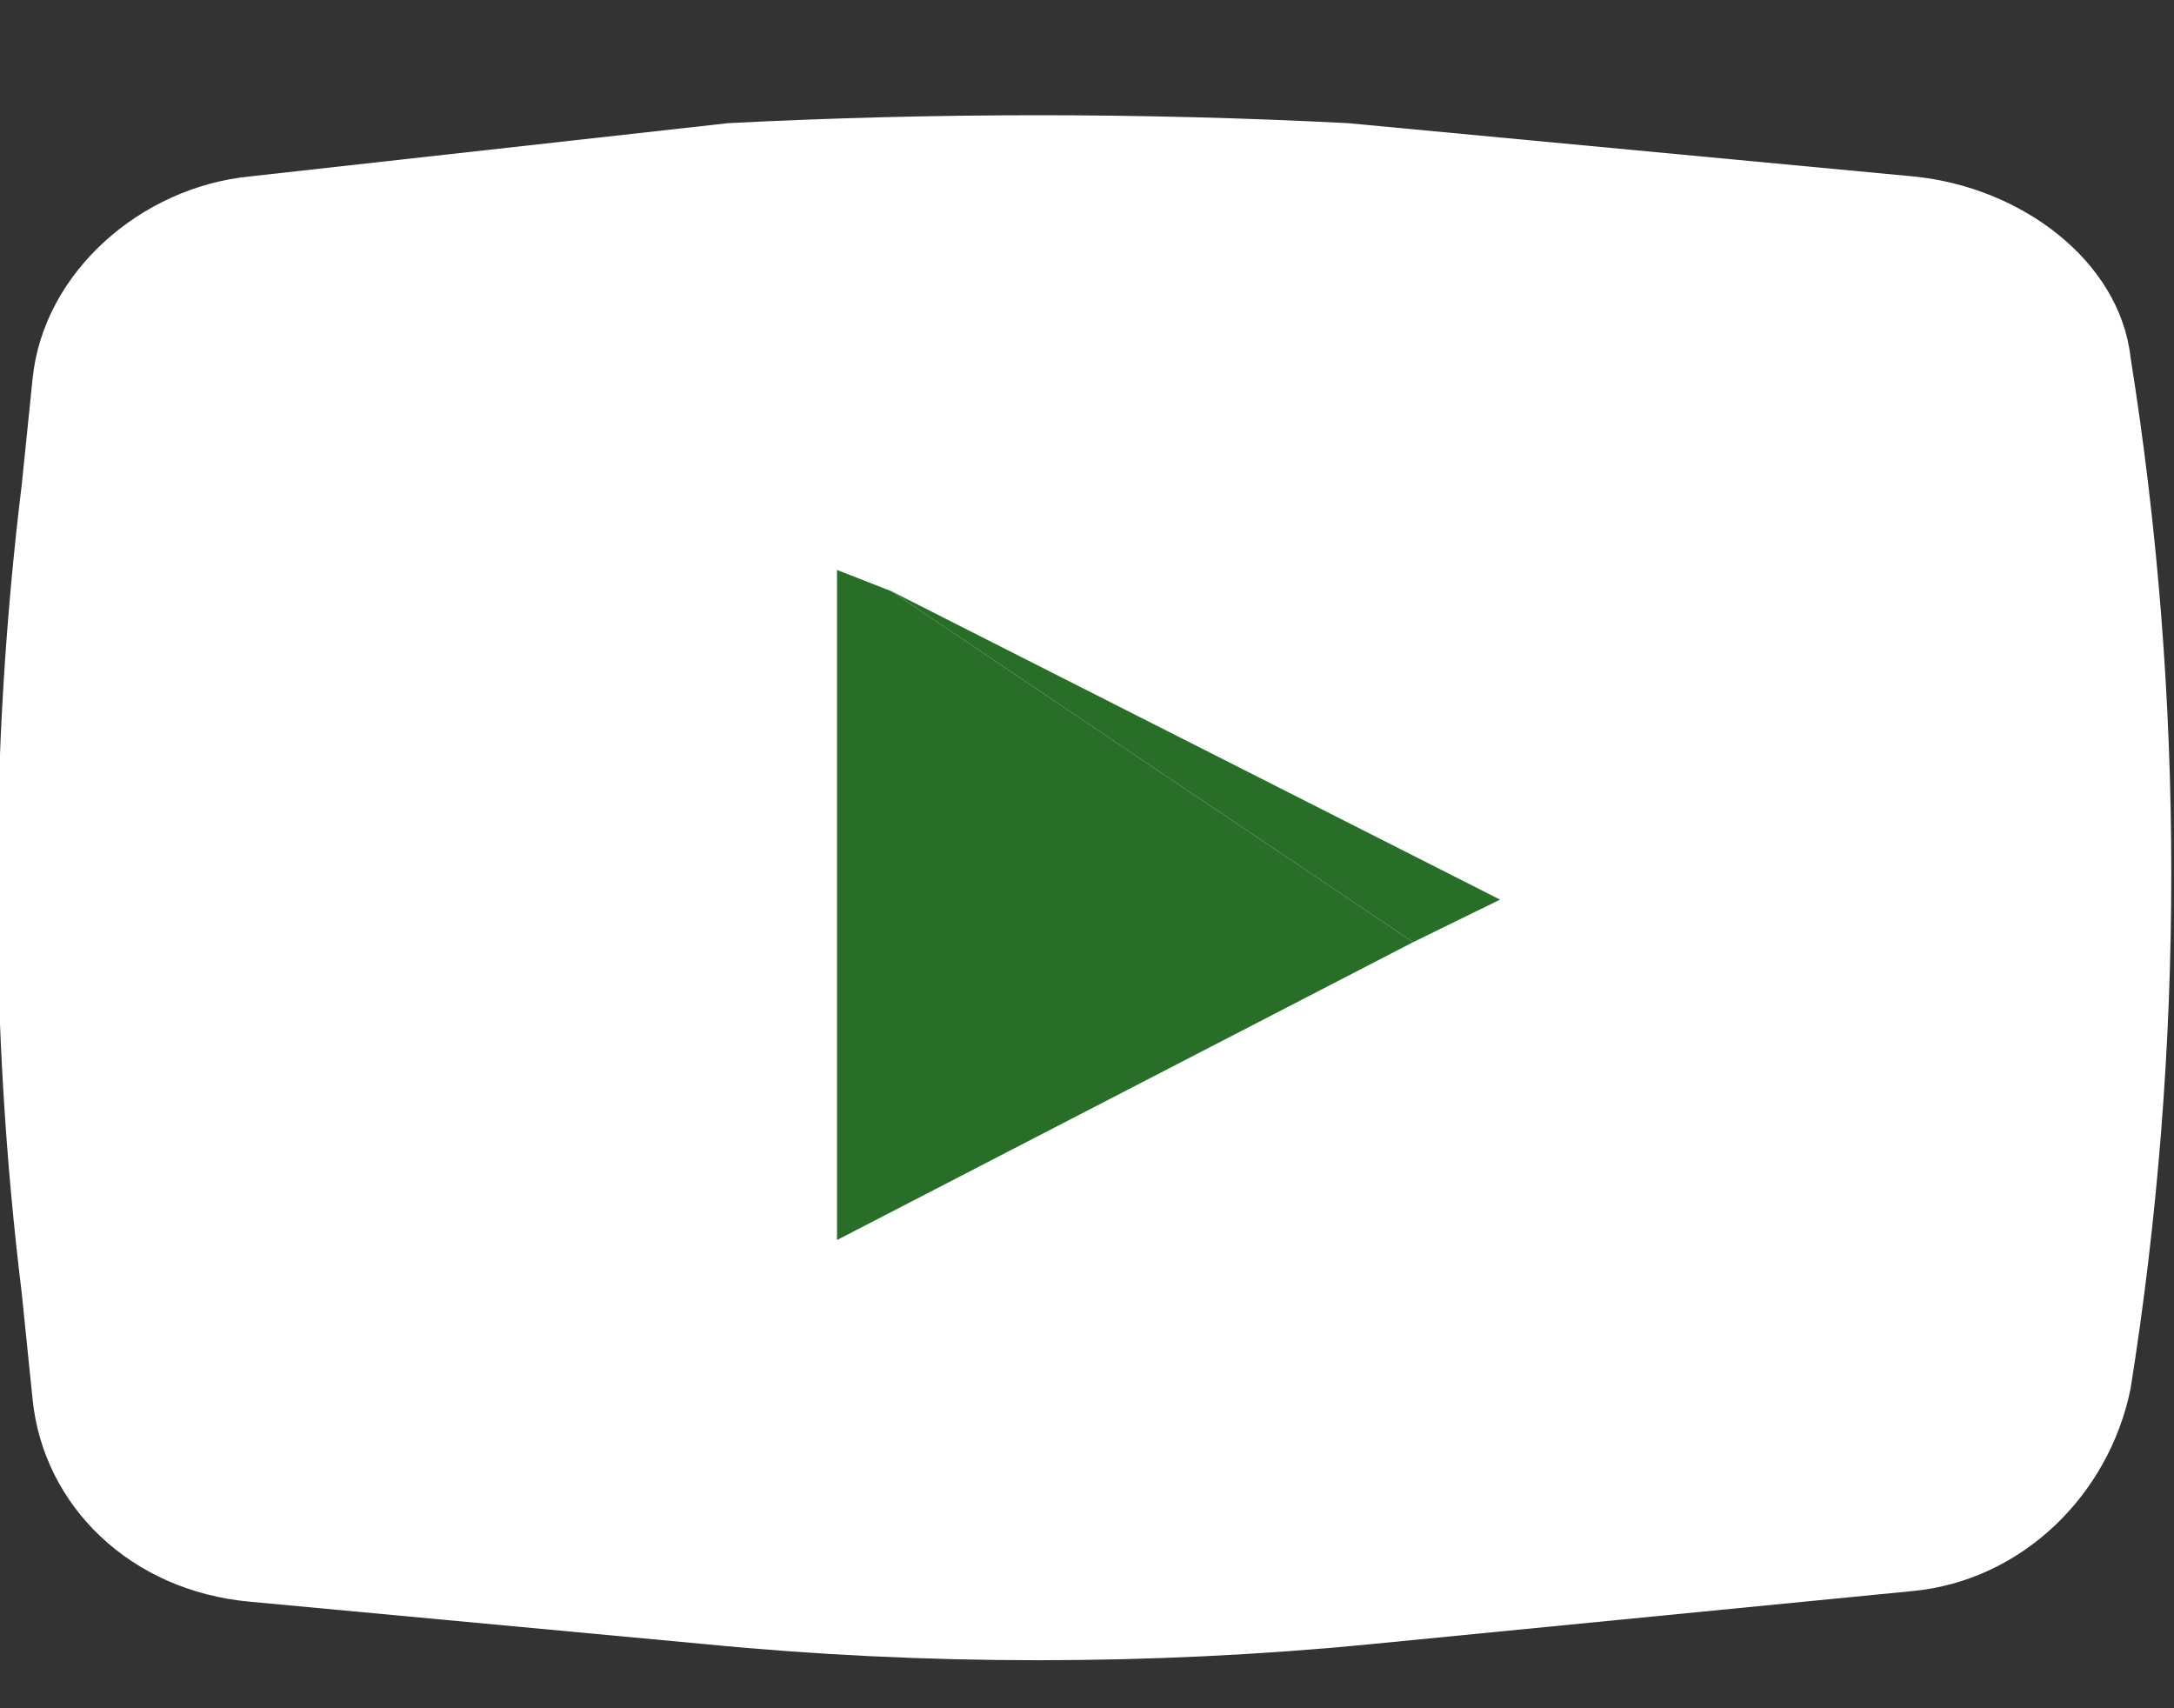 <svg width="14" height="11" viewBox="0 0 14 11" fill="none" xmlns="http://www.w3.org/2000/svg">
<rect x="0" y="0" width="14" height="11" fill="#333333" stroke="none"/>
<g clip-path="url(#clip0)">
<path d="M12.32 1.136L8.68 0.793C7.35 0.725 6.02 0.725 4.69 0.793L1.61 1.136C0.91 1.204 0.28 1.752 0.21 2.437L0.14 3.122C-0.07 4.834 -0.07 6.615 0.14 8.327L0.21 9.012C0.28 9.697 0.84 10.245 1.61 10.314L4.55 10.588C5.95 10.725 7.42 10.725 8.82 10.588L12.32 10.245C13.02 10.177 13.58 9.629 13.72 8.944C14.07 6.752 14.07 4.492 13.72 2.3C13.65 1.683 13.02 1.204 12.32 1.136Z" fill="white"/>
<path d="M5.95 4.081L5.67 3.944L5.95 4.081Z" fill="white"/>
<path d="M5.74 3.807L9.66 5.793L9.1 6.067" fill="#286E28"/>
<path d="M9.1 6.067L5.39 7.985V3.67L5.74 3.807" fill="#286E28"/>
</g>
<defs>
<clipPath id="clip0">
<rect width="14" height="10" fill="white" transform="translate(0 0.725)"/>
</clipPath>
</defs>
</svg>
